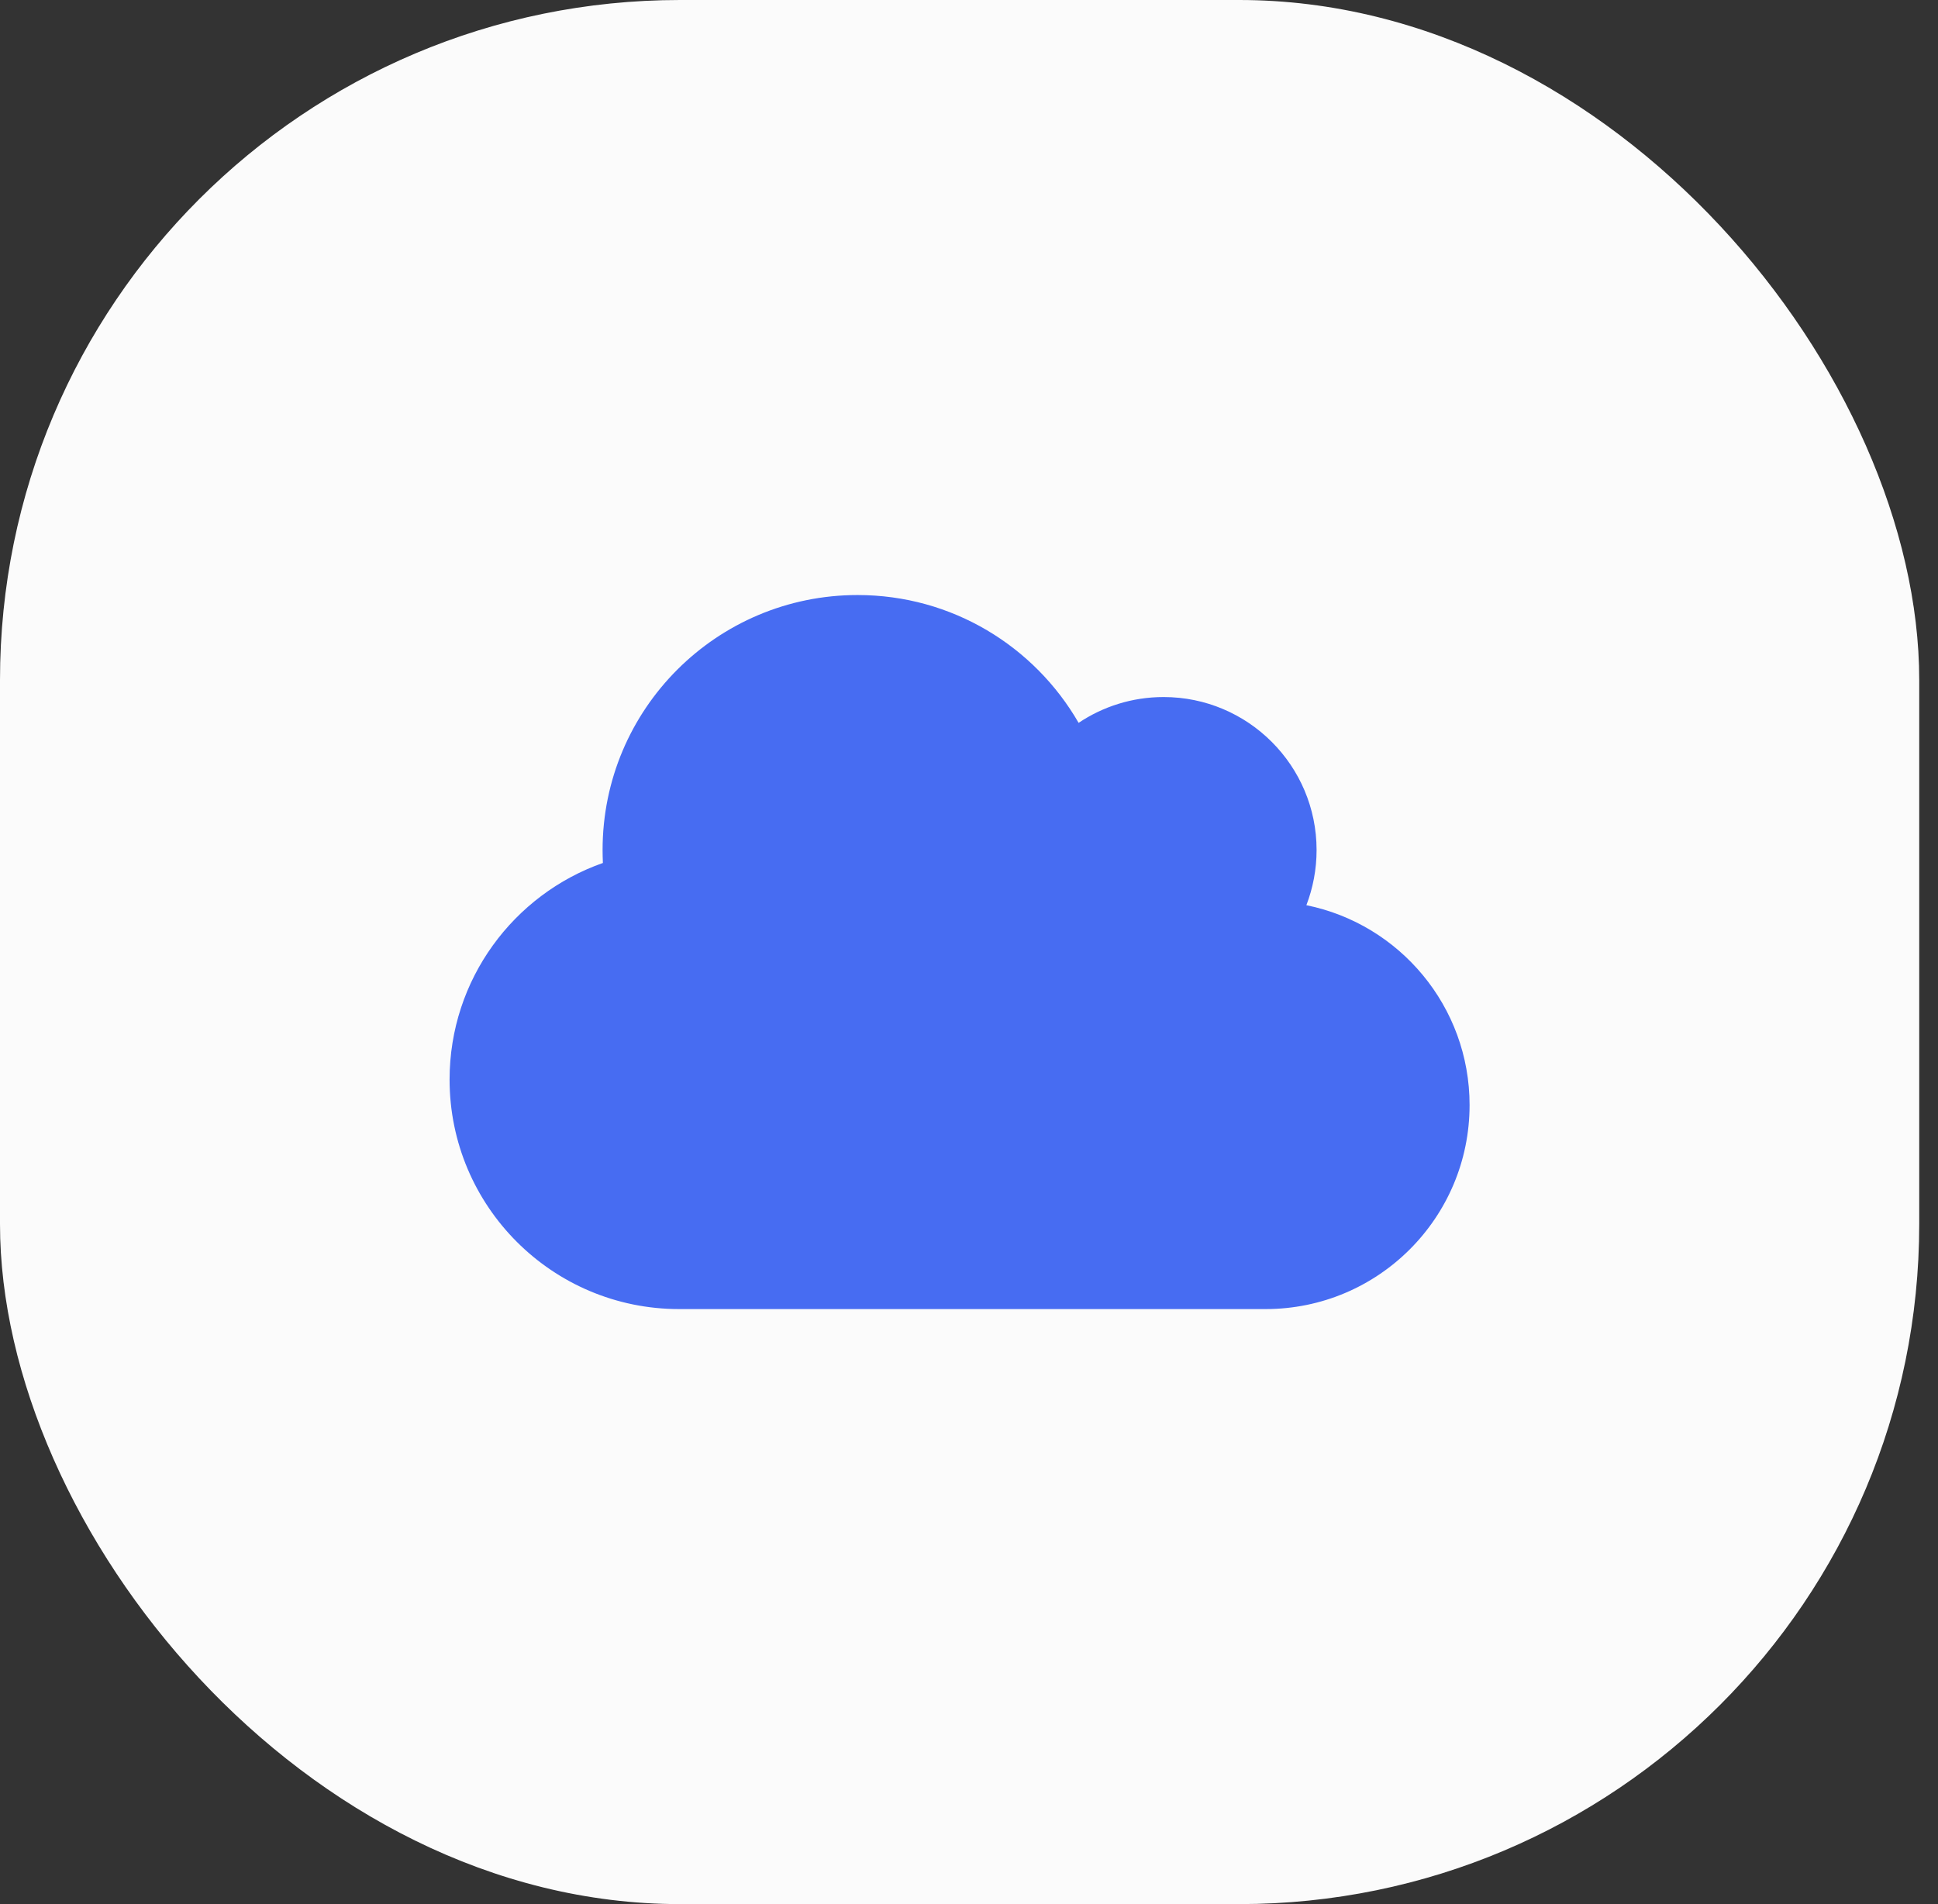 <svg width="57" height="56" viewBox="0 0 57 56" fill="none" xmlns="http://www.w3.org/2000/svg">
<rect x="0" y="0" width="57" height="56" fill="#333333" stroke="none"/>
<rect width="56.448" height="56" rx="20" fill="#FBFBFB"/>
<g clip-path="url(#clip0_6064_3623)">
<path d="M13.223 31.75C13.223 35.477 16.246 38.5 19.973 38.5H37.223C40.537 38.5 43.223 35.814 43.223 32.5C43.223 29.598 41.16 27.175 38.423 26.622C38.615 26.12 38.723 25.572 38.723 25C38.723 22.516 36.707 20.5 34.223 20.5C33.299 20.5 32.437 20.781 31.724 21.259C30.426 19.009 28.002 17.5 25.223 17.5C21.079 17.5 17.723 20.856 17.723 25C17.723 25.127 17.727 25.253 17.732 25.38C15.107 26.303 13.223 28.806 13.223 31.75Z" fill="#476CF2"/>
</g>
<defs>
<clipPath id="clip0_6064_3623">
<rect width="30" height="24" fill="white" transform="translate(13.223 16)"/>
</clipPath>
</defs>
</svg>
